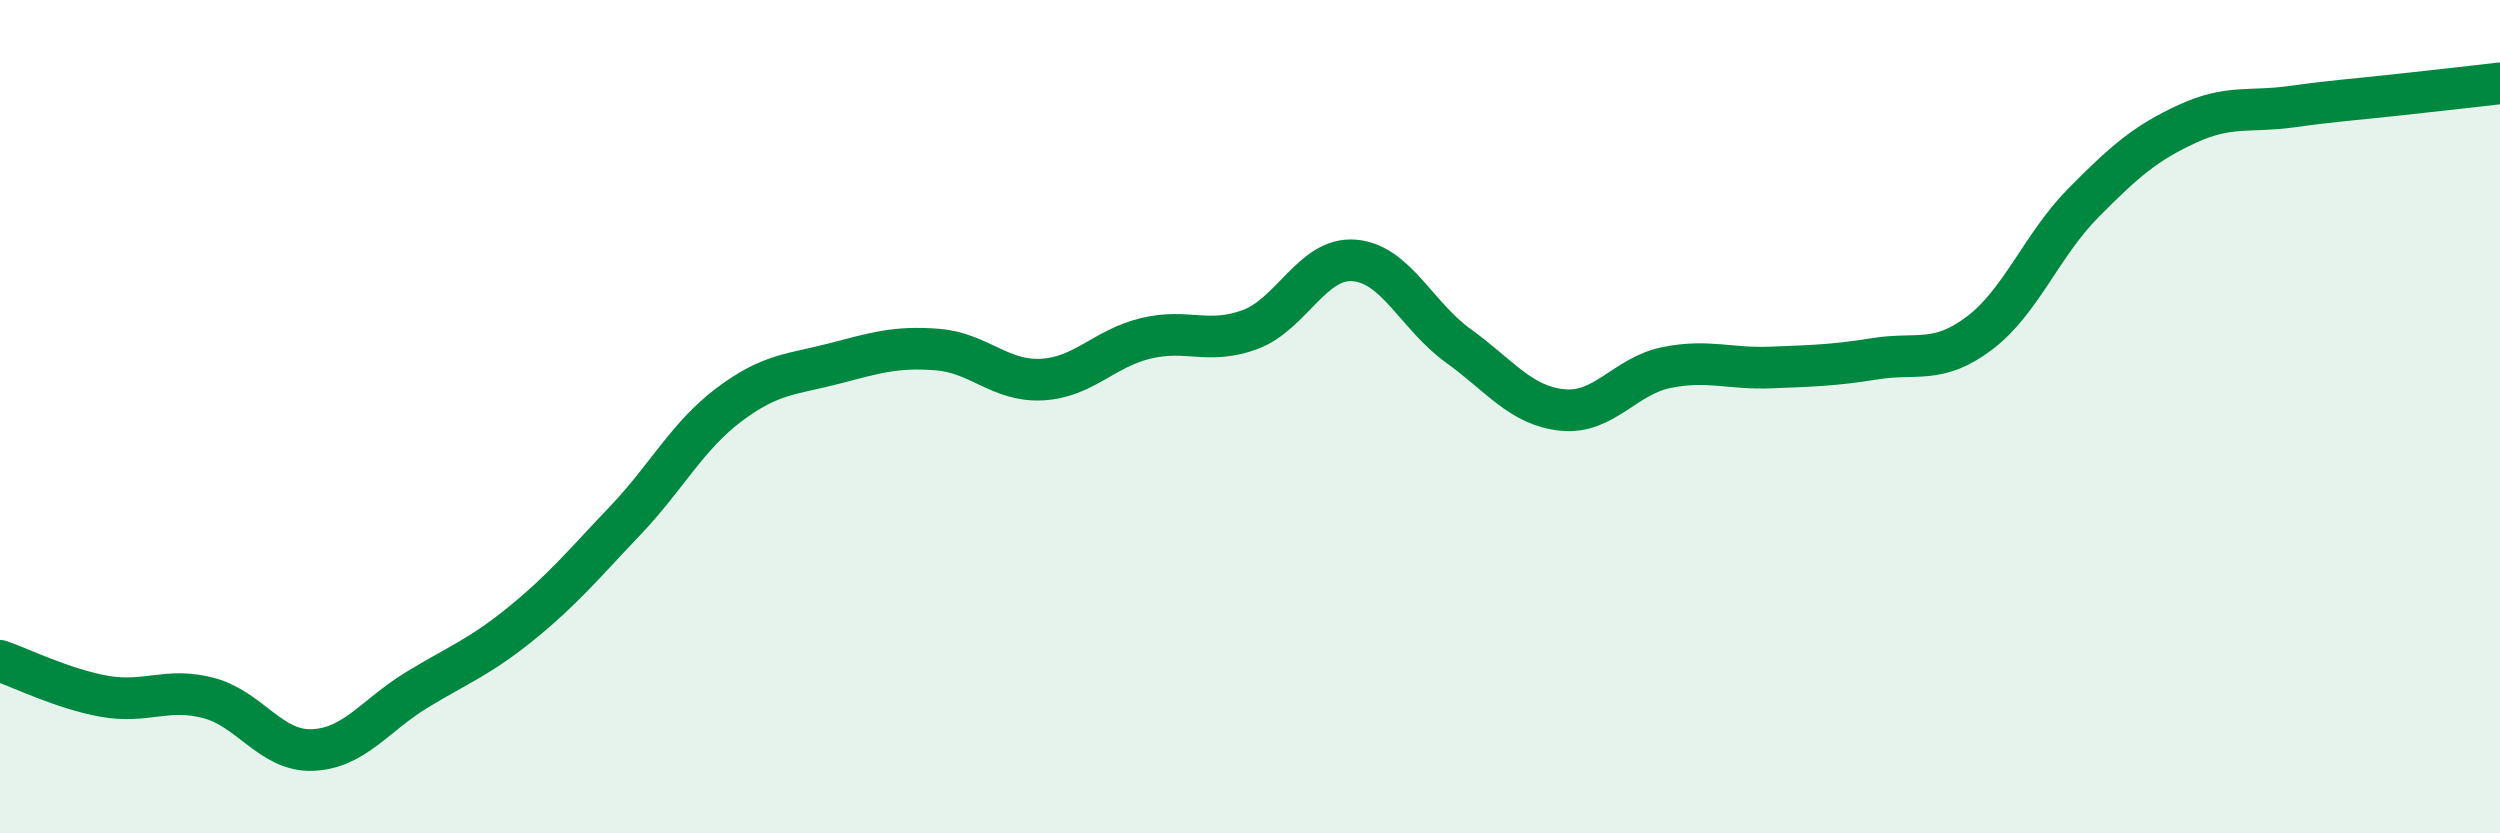 
    <svg width="60" height="20" viewBox="0 0 60 20" xmlns="http://www.w3.org/2000/svg">
      <path
        d="M 0,15.86 C 0.5,16.03 1.5,16.53 2.5,16.71 C 3.5,16.89 4,16.49 5,16.75 C 6,17.01 6.5,18.04 7.5,18 C 8.5,17.96 9,17.17 10,16.56 C 11,15.95 11.5,15.78 12.5,14.97 C 13.5,14.16 14,13.55 15,12.5 C 16,11.45 16.5,10.46 17.5,9.71 C 18.5,8.96 19,8.99 20,8.73 C 21,8.47 21.5,8.31 22.5,8.39 C 23.5,8.47 24,9.16 25,9.11 C 26,9.06 26.5,8.36 27.5,8.12 C 28.5,7.88 29,8.28 30,7.91 C 31,7.54 31.5,6.17 32.5,6.25 C 33.5,6.33 34,7.58 35,8.3 C 36,9.02 36.5,9.74 37.5,9.84 C 38.5,9.94 39,9.02 40,8.82 C 41,8.62 41.5,8.86 42.5,8.82 C 43.5,8.78 44,8.77 45,8.61 C 46,8.45 46.5,8.75 47.5,8 C 48.5,7.25 49,5.88 50,4.87 C 51,3.86 51.5,3.43 52.5,2.97 C 53.5,2.51 54,2.7 55,2.56 C 56,2.42 56.5,2.39 57.5,2.28 C 58.5,2.17 59.5,2.06 60,2L60 20L0 20Z"
        fill="#008740"
        opacity="0.1"
        stroke-linecap="round"
        stroke-linejoin="round"
      />
      <path
        d="M 0,15.86 C 0.5,16.03 1.5,16.53 2.5,16.71 C 3.5,16.89 4,16.49 5,16.75 C 6,17.01 6.5,18.04 7.5,18 C 8.5,17.96 9,17.17 10,16.56 C 11,15.95 11.5,15.78 12.5,14.97 C 13.5,14.16 14,13.55 15,12.5 C 16,11.45 16.5,10.46 17.5,9.71 C 18.5,8.96 19,8.99 20,8.73 C 21,8.47 21.5,8.31 22.5,8.39 C 23.5,8.47 24,9.16 25,9.11 C 26,9.06 26.5,8.36 27.5,8.12 C 28.5,7.88 29,8.28 30,7.91 C 31,7.54 31.5,6.17 32.5,6.25 C 33.5,6.33 34,7.58 35,8.3 C 36,9.02 36.5,9.74 37.5,9.84 C 38.5,9.94 39,9.02 40,8.82 C 41,8.62 41.5,8.86 42.5,8.82 C 43.5,8.78 44,8.77 45,8.61 C 46,8.45 46.5,8.75 47.5,8 C 48.5,7.25 49,5.88 50,4.87 C 51,3.86 51.5,3.43 52.5,2.97 C 53.5,2.51 54,2.7 55,2.56 C 56,2.42 56.5,2.39 57.5,2.28 C 58.5,2.17 59.5,2.06 60,2"
        stroke="#008740"
        stroke-width="1"
        fill="none"
        stroke-linecap="round"
        stroke-linejoin="round"
      />
    </svg>
  